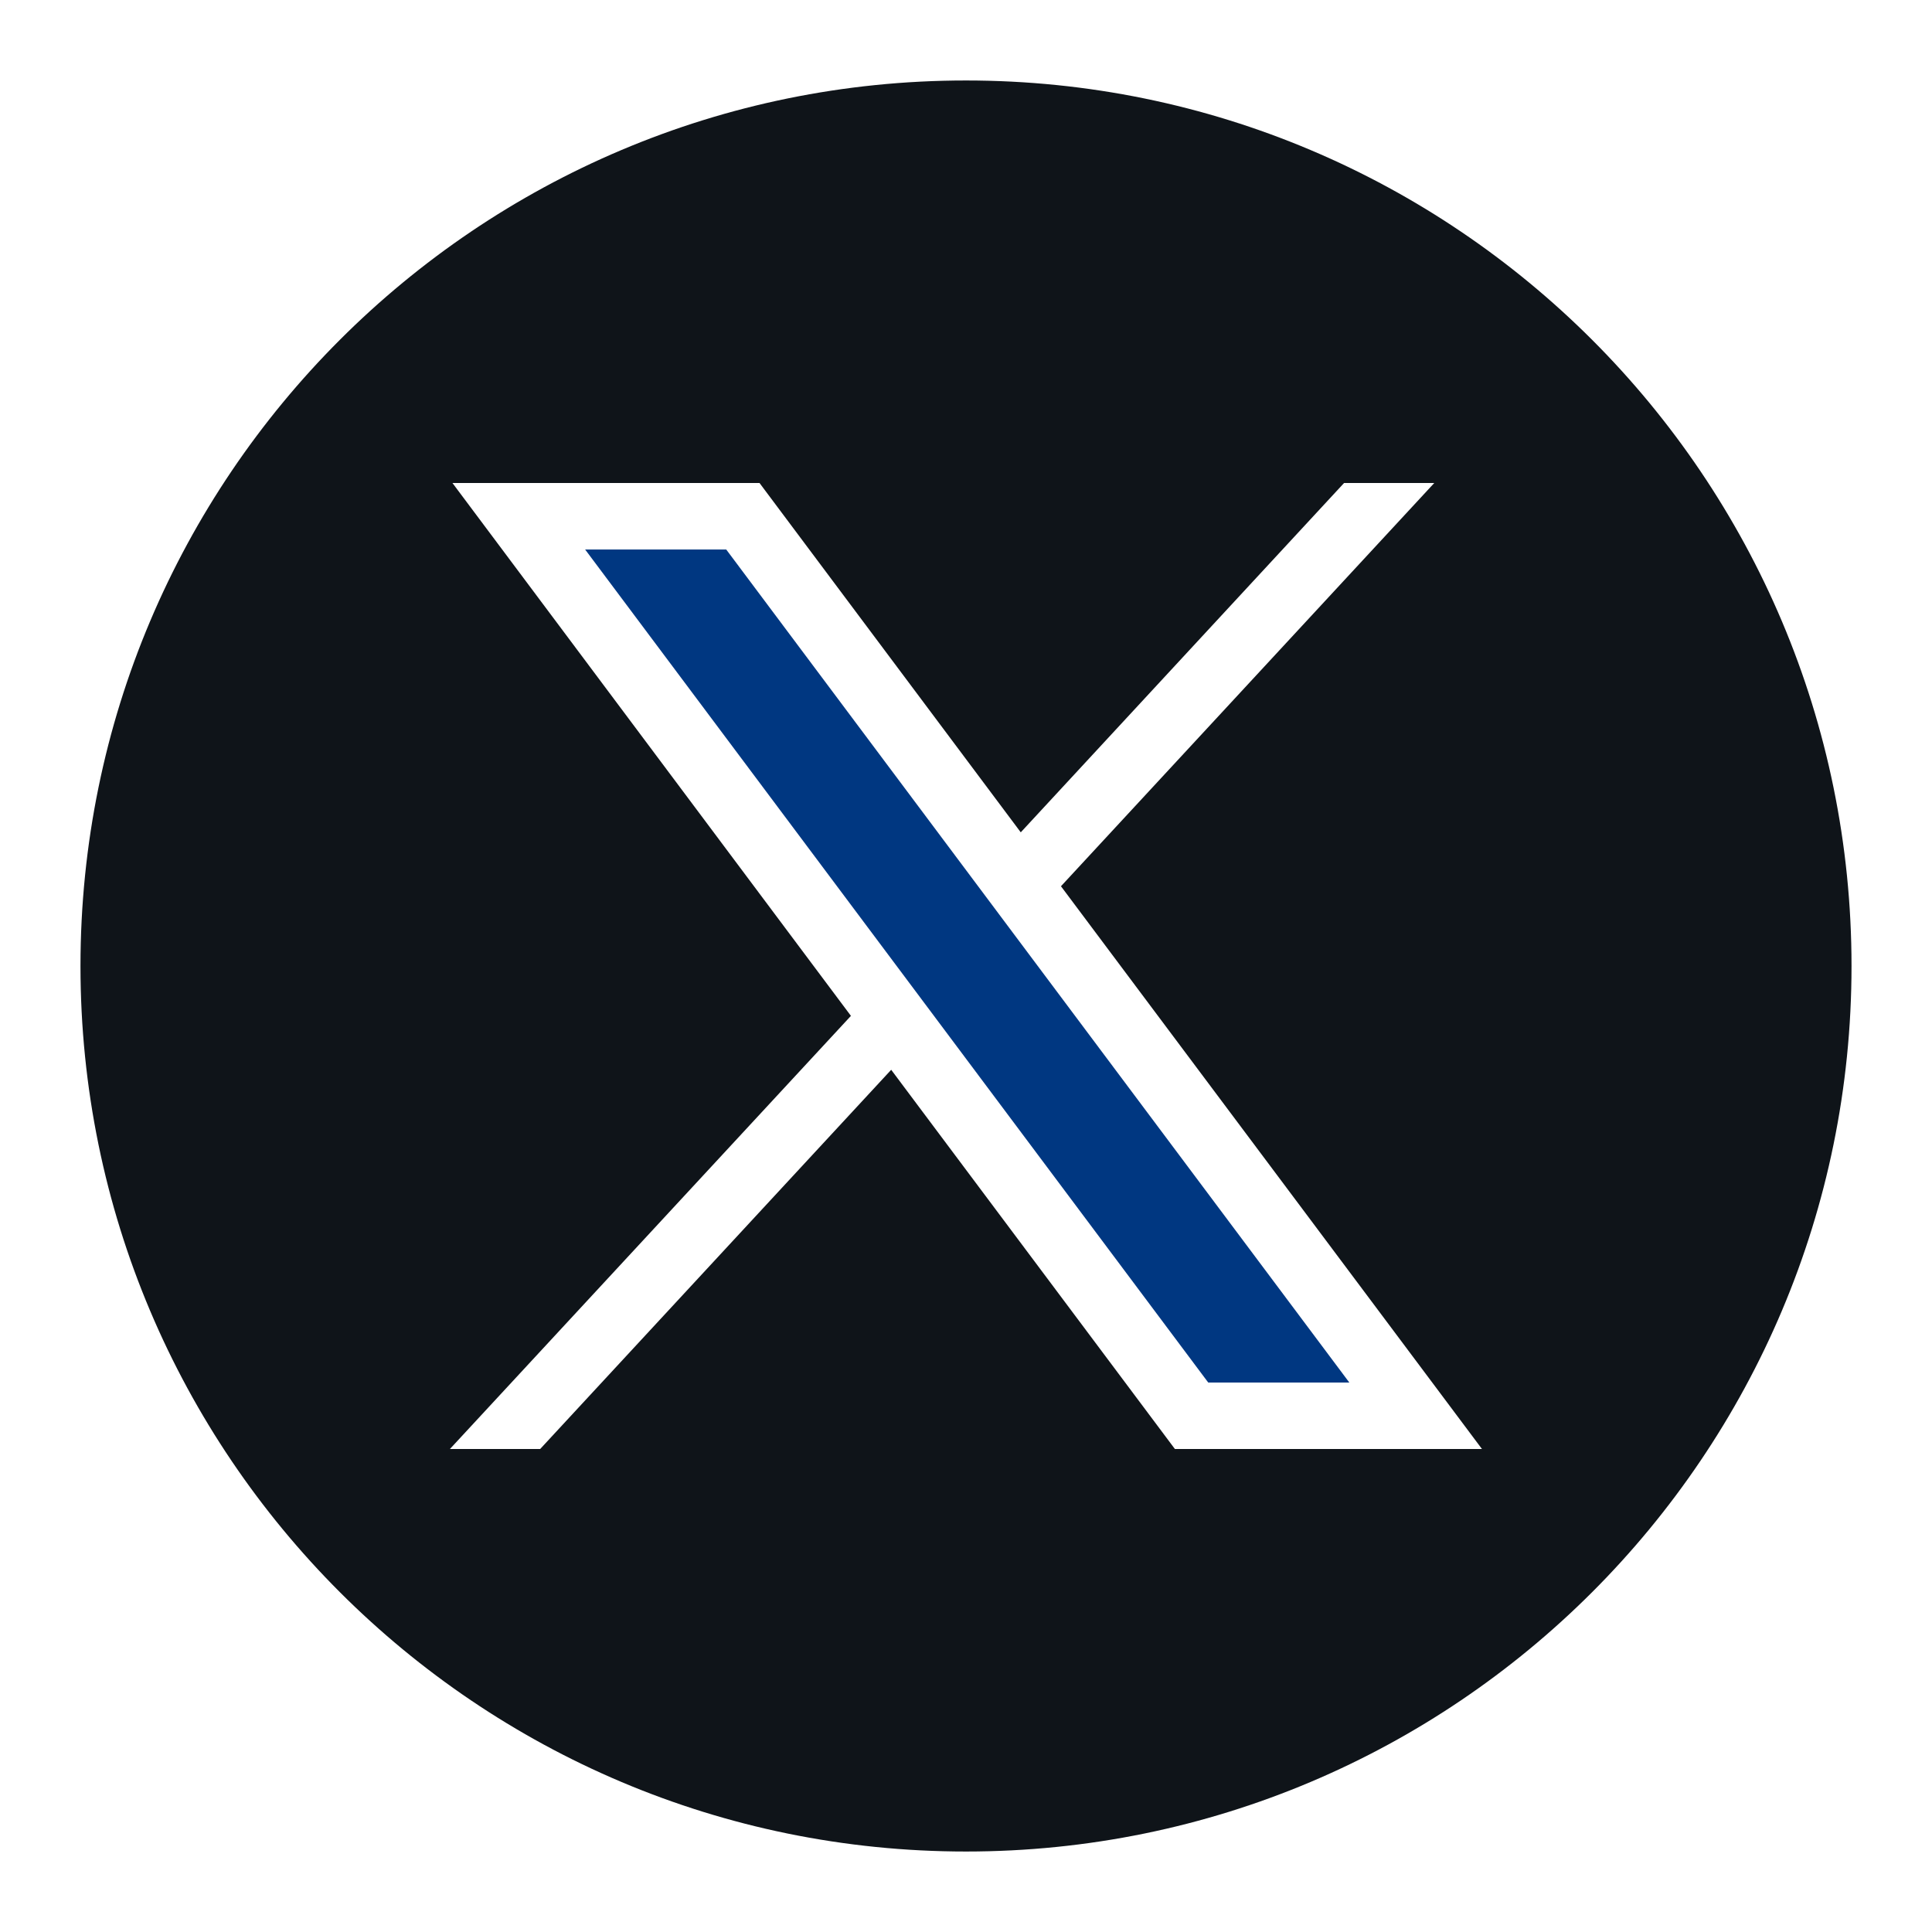 <svg width="32" height="32" viewBox="0 0 32 32" fill="none" xmlns="http://www.w3.org/2000/svg">
<path fill-rule="evenodd" clip-rule="evenodd" d="M9.692 9.102L20.012 22.899H22.349L12.029 9.102H9.692Z" fill="#003781"/>
<path fill-rule="evenodd" clip-rule="evenodd" d="M16 1.333C7.9 1.333 1.333 7.9 1.333 16C1.333 24.1 7.9 30.667 16 30.667C24.1 30.667 30.667 24.1 30.667 16C30.667 7.9 24.1 1.333 16 1.333ZM19.46 24L14.761 17.719L8.947 24H7.452L14.094 16.826L7.494 8H12.58L16.907 13.786L22.262 8H23.756L17.573 14.679L24.546 24H19.459H19.46Z" fill="#0F1419"/>
</svg>
